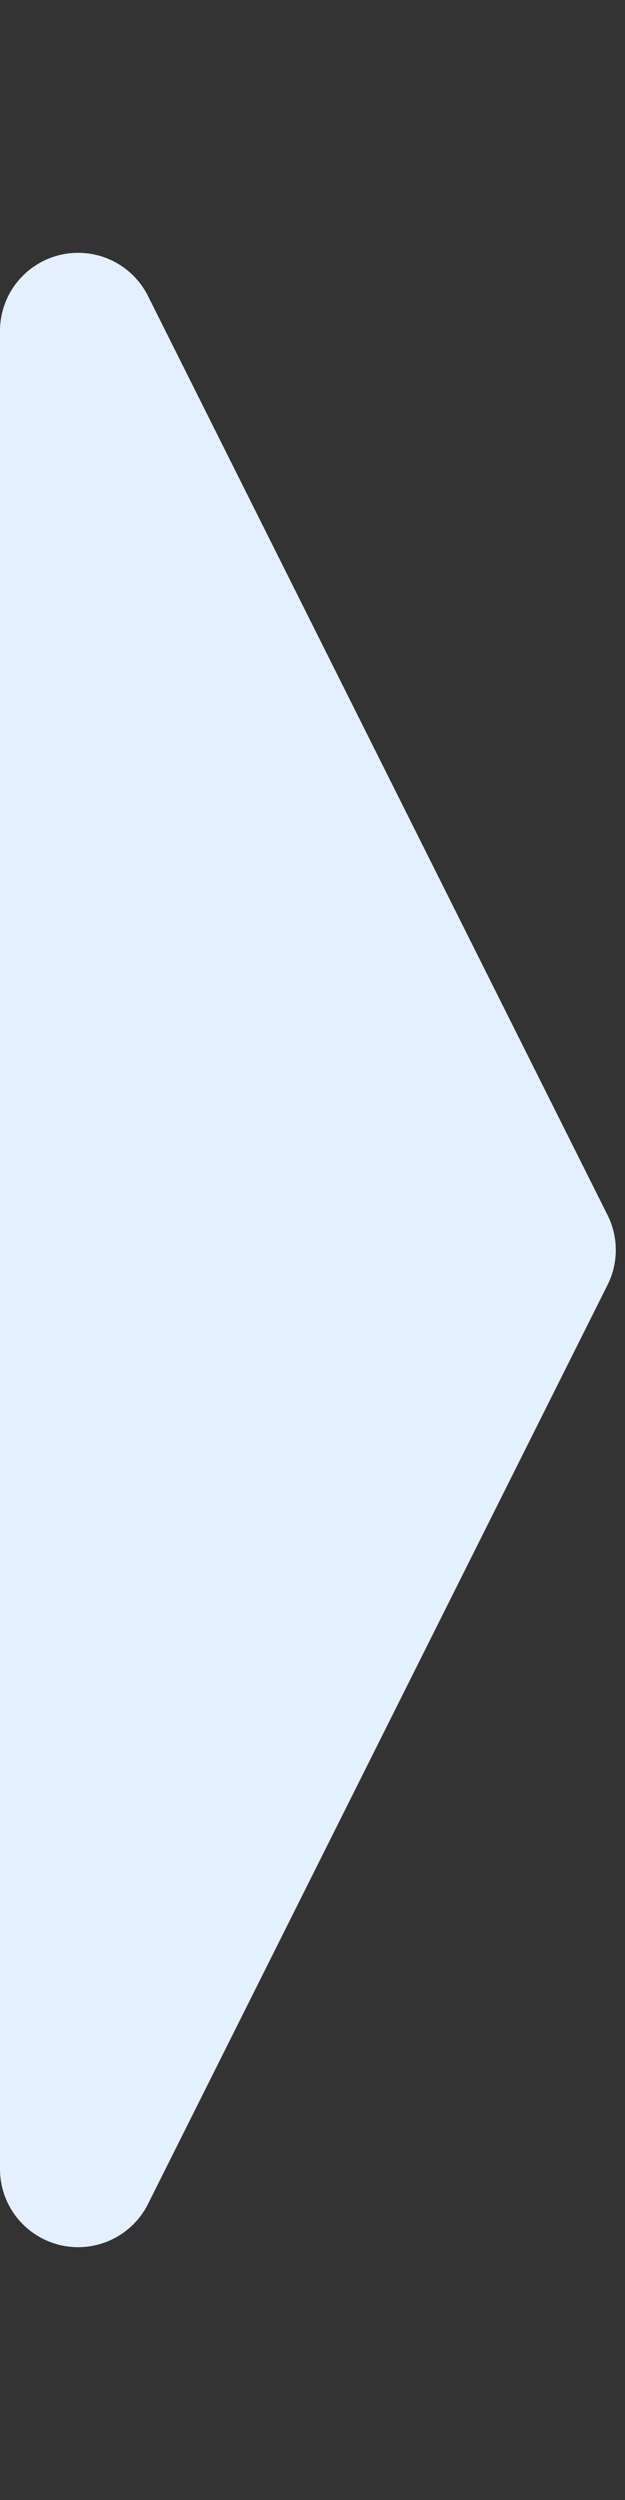 <svg xmlns="http://www.w3.org/2000/svg" width="16" height="64" viewBox="0 0 16 64">
  <rect x="0" y="0" width="16" height="64" fill="#333333" stroke="none"/>
  <path id="多角形_10" data-name="多角形 10" d="M31.106.447a2,2,0,0,1,1.789,0L56.422,12.211A2,2,0,0,1,55.528,16H8.472a2,2,0,0,1-.894-3.789Z" transform="translate(16) rotate(90)" fill="#e4efff"/>
</svg>
